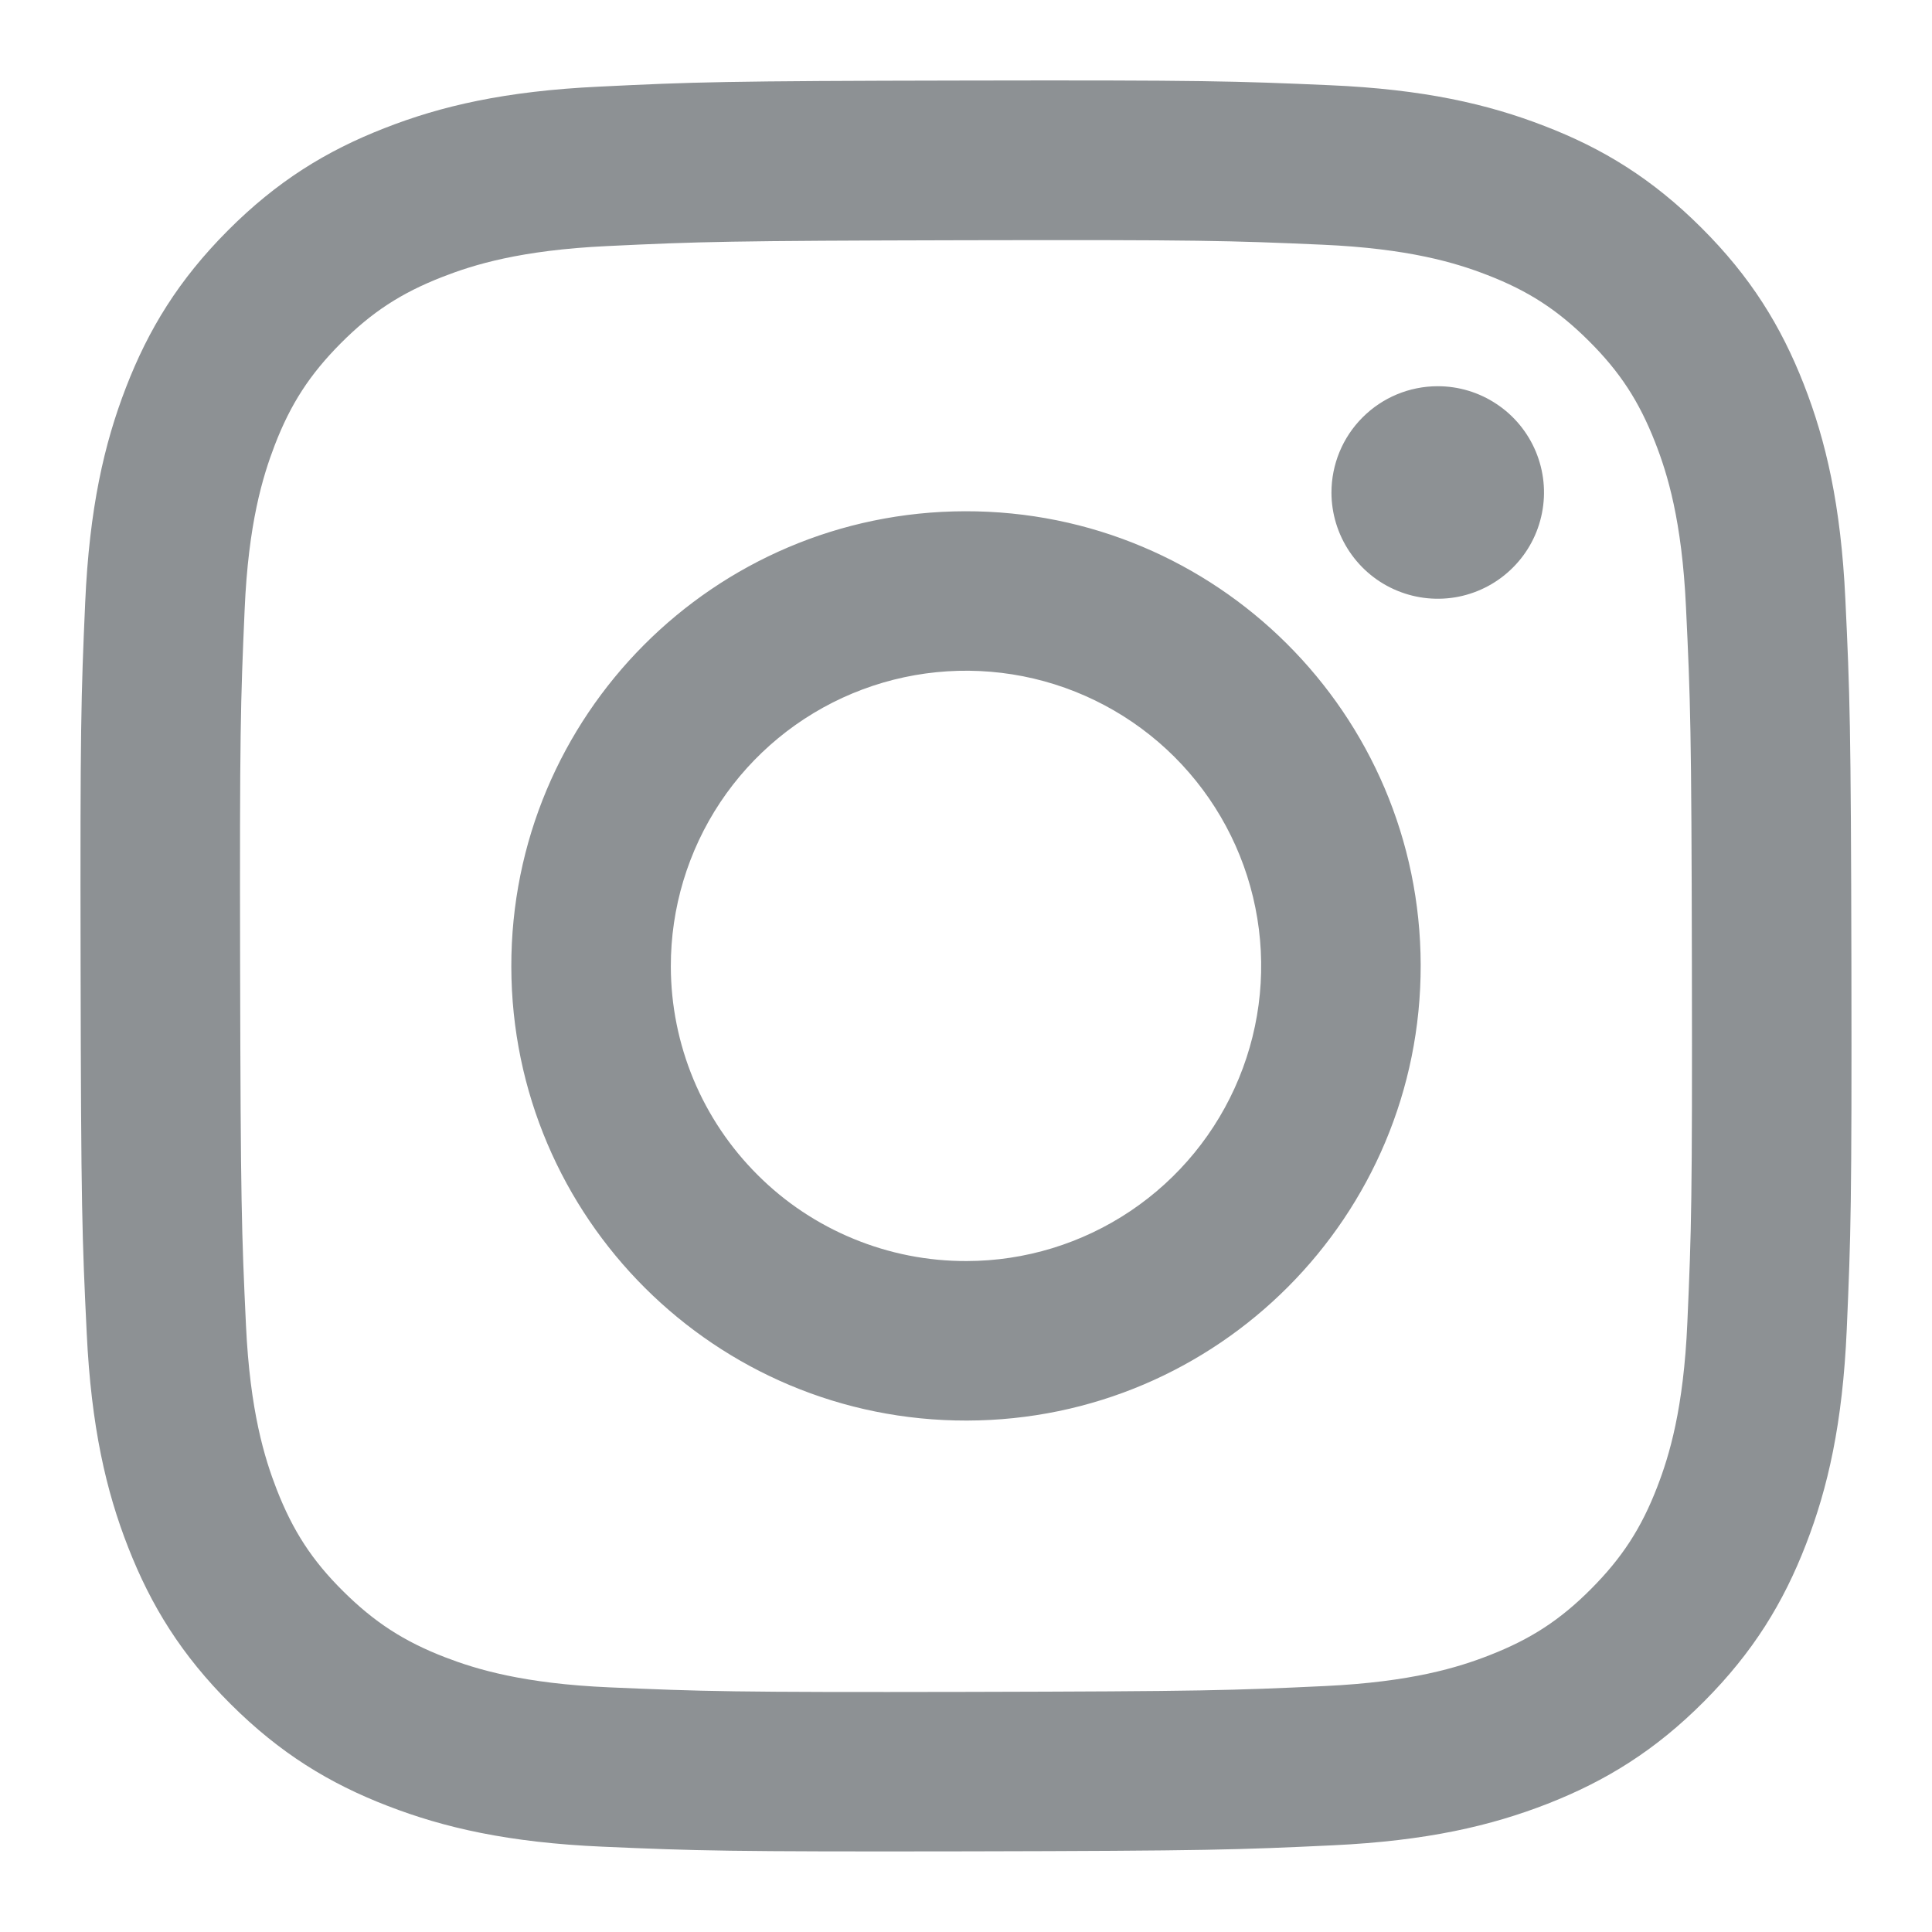 <svg width="32" height="32" viewBox="0 0 32 32" fill="none" xmlns="http://www.w3.org/2000/svg">
<g id="smm-instagram">
<path id="Vector" d="M9.925 1.435C8.365 1.508 7.299 1.757 6.368 2.123C5.403 2.499 4.586 3.003 3.773 3.819C2.96 4.635 2.459 5.453 2.086 6.419C1.725 7.353 1.48 8.419 1.411 9.981C1.342 11.542 1.327 12.044 1.335 16.027C1.342 20.01 1.36 20.509 1.436 22.074C1.51 23.634 1.758 24.699 2.124 25.631C2.501 26.595 3.004 27.412 3.821 28.226C4.637 29.039 5.454 29.539 6.422 29.912C7.355 30.273 8.422 30.519 9.983 30.587C11.544 30.655 12.047 30.671 16.029 30.664C20.01 30.656 20.512 30.638 22.076 30.564C23.64 30.49 24.7 30.24 25.633 29.876C26.597 29.498 27.414 28.996 28.227 28.179C29.04 27.362 29.54 26.544 29.913 25.578C30.275 24.645 30.52 23.578 30.588 22.018C30.656 20.453 30.672 19.953 30.665 15.97C30.657 11.988 30.639 11.489 30.565 9.925C30.491 8.361 30.242 7.299 29.877 6.366C29.5 5.402 28.997 4.586 28.18 3.772C27.364 2.958 26.545 2.457 25.579 2.086C24.646 1.724 23.58 1.478 22.019 1.411C20.457 1.343 19.955 1.326 15.972 1.334C11.989 1.341 11.49 1.358 9.925 1.435ZM10.097 27.948C8.667 27.886 7.89 27.649 7.373 27.45C6.688 27.186 6.199 26.867 5.684 26.356C5.168 25.845 4.851 25.355 4.584 24.672C4.383 24.154 4.141 23.379 4.074 21.949C4.001 20.403 3.986 19.939 3.977 16.023C3.969 12.108 3.984 11.644 4.052 10.098C4.113 8.669 4.352 7.892 4.55 7.375C4.814 6.689 5.132 6.201 5.644 5.686C6.156 5.171 6.644 4.853 7.329 4.586C7.846 4.384 8.621 4.144 10.051 4.076C11.598 4.002 12.061 3.988 15.976 3.979C19.891 3.971 20.356 3.985 21.903 4.053C23.332 4.116 24.11 4.352 24.626 4.552C25.312 4.816 25.8 5.133 26.315 5.646C26.831 6.159 27.148 6.645 27.416 7.331C27.618 7.847 27.858 8.622 27.925 10.052C27.999 11.599 28.016 12.063 28.023 15.977C28.03 19.892 28.016 20.357 27.948 21.903C27.886 23.333 27.649 24.11 27.449 24.628C27.185 25.313 26.867 25.801 26.355 26.316C25.843 26.831 25.355 27.149 24.67 27.416C24.154 27.618 23.378 27.858 21.949 27.926C20.403 27.999 19.939 28.014 16.023 28.023C12.106 28.031 11.644 28.015 10.097 27.948M22.053 8.16C22.054 8.508 22.158 8.848 22.352 9.137C22.546 9.426 22.821 9.652 23.143 9.784C23.465 9.917 23.819 9.951 24.16 9.883C24.501 9.814 24.815 9.646 25.06 9.399C25.306 9.153 25.473 8.839 25.54 8.497C25.608 8.156 25.572 7.802 25.438 7.48C25.304 7.159 25.078 6.884 24.788 6.692C24.499 6.499 24.158 6.396 23.81 6.397C23.343 6.398 22.896 6.584 22.567 6.915C22.237 7.245 22.053 7.693 22.053 8.16ZM8.469 16.013C8.477 20.173 11.855 23.537 16.014 23.529C20.173 23.521 23.539 20.143 23.531 15.984C23.523 11.825 20.145 8.459 15.985 8.468C11.826 8.476 8.461 11.854 8.469 16.013ZM11.111 16.008C11.109 15.041 11.394 14.095 11.929 13.29C12.465 12.485 13.227 11.857 14.12 11.485C15.013 11.113 15.995 11.015 16.944 11.201C17.893 11.388 18.765 11.852 19.45 12.534C20.135 13.217 20.603 14.087 20.793 15.035C20.984 15.983 20.889 16.966 20.52 17.86C20.152 18.754 19.527 19.519 18.724 20.058C17.921 20.597 16.977 20.886 16.01 20.887C15.367 20.889 14.732 20.764 14.138 20.519C13.544 20.275 13.004 19.916 12.55 19.462C12.095 19.009 11.733 18.471 11.486 17.878C11.24 17.286 11.112 16.65 11.111 16.008Z" fill="#8D9194"/>
</g>
</svg>
